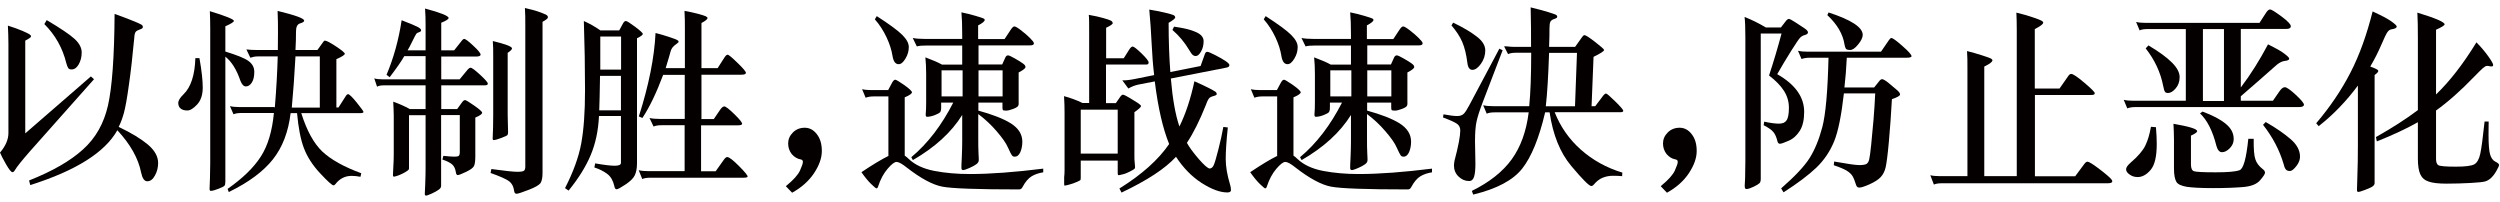 <svg width="310" height="25" viewBox="0 0 310 25" fill="none" xmlns="http://www.w3.org/2000/svg">
<path d="M11.648 9.834C7.406 14.598 4.763 17.567 3.719 18.757C2.675 19.948 2.055 20.731 1.843 21.107C1.746 21.27 1.648 21.351 1.55 21.351C1.387 21.351 1.126 21.025 0.75 20.372C0.375 19.72 0.131 19.23 0 18.921C0.685 18.121 1.044 17.305 1.044 16.506V5.446C1.044 4.63 1.011 3.88 0.979 3.178C1.746 3.423 2.349 3.635 2.79 3.831C3.23 4.027 3.507 4.157 3.638 4.239C3.768 4.32 3.85 4.418 3.85 4.516C3.85 4.614 3.605 4.793 3.132 5.038V16.539L11.272 9.475L11.664 9.834H11.648ZM14.551 16.147C13.018 18.888 9.429 21.155 3.752 22.95L3.605 22.379C6.476 21.237 8.711 19.965 10.277 18.545C11.86 17.126 12.887 15.299 13.393 13.064C13.899 10.829 14.176 7.045 14.209 1.727C14.763 1.922 15.448 2.167 16.215 2.477C16.998 2.787 17.439 2.983 17.553 3.064C17.667 3.146 17.716 3.244 17.716 3.358C17.716 3.472 17.585 3.586 17.341 3.651C17.096 3.733 16.917 3.831 16.819 3.961C16.721 4.092 16.672 4.32 16.656 4.63C16.444 6.865 16.232 8.823 15.987 10.503C15.758 12.183 15.546 13.341 15.367 13.994C15.187 14.646 14.975 15.234 14.714 15.739C16.28 16.474 17.471 17.208 18.336 17.925C19.184 18.643 19.608 19.41 19.608 20.209C19.608 20.764 19.478 21.286 19.217 21.759C18.956 22.232 18.646 22.477 18.271 22.477C17.895 22.477 17.651 22.118 17.504 21.416C17.161 19.655 16.166 17.877 14.519 16.115L14.551 16.147ZM5.791 2.493C7.504 3.505 8.662 4.288 9.249 4.826C9.837 5.364 10.13 5.935 10.13 6.506C10.13 7.077 10 7.567 9.755 7.991C9.511 8.415 9.217 8.611 8.874 8.611C8.679 8.611 8.548 8.562 8.466 8.448C8.385 8.333 8.303 8.121 8.222 7.828C7.765 5.968 6.868 4.353 5.497 2.983L5.791 2.493Z" fill="#040000"/>
<path d="M24.731 7.208C25.008 8.758 25.139 9.965 25.139 10.862C25.139 11.759 24.91 12.444 24.453 12.95C23.997 13.44 23.589 13.7 23.23 13.7C22.871 13.7 22.594 13.619 22.398 13.456C22.202 13.293 22.104 13.064 22.104 12.771C22.104 12.477 22.316 12.118 22.757 11.694C23.67 10.813 24.16 9.312 24.225 7.208H24.731ZM27.944 6.392C29.38 6.833 30.326 7.208 30.815 7.567C31.305 7.926 31.533 8.366 31.533 8.921C31.533 9.475 31.435 9.916 31.223 10.242C31.011 10.568 30.767 10.715 30.489 10.715C30.212 10.715 29.983 10.47 29.804 9.997C29.331 8.611 28.711 7.632 27.944 7.028V22.526C27.944 22.787 27.912 22.95 27.83 23.032C27.765 23.113 27.52 23.244 27.096 23.407C26.672 23.57 26.362 23.668 26.134 23.668C26.036 23.668 25.987 23.586 25.987 23.407L26.036 22.102C26.036 21.531 26.068 20.911 26.068 20.242V3.538C26.068 2.738 26.052 2.02 26.019 1.384C28.01 1.988 29.005 2.396 29.005 2.591C29.005 2.722 28.646 2.95 27.944 3.26V6.392ZM34.078 13.342C34.274 10.96 34.388 8.856 34.437 6.996H31.957C31.615 6.996 31.321 7.061 31.044 7.159L30.554 6.131C31.011 6.18 31.386 6.197 31.713 6.197H34.453C34.453 5.528 34.469 4.777 34.469 3.978C34.469 3.179 34.469 2.298 34.421 1.352C36.623 1.89 37.716 2.281 37.716 2.559C37.716 2.689 37.553 2.803 37.21 2.901C36.868 2.999 36.704 3.342 36.704 3.913C36.704 4.63 36.688 5.397 36.639 6.197H39.363L40.081 5.201C40.147 5.087 40.212 5.038 40.293 5.038C40.489 5.038 40.946 5.283 41.664 5.756C42.381 6.229 42.757 6.539 42.757 6.67C42.757 6.8 42.414 7.029 41.712 7.338V13.325H41.974L42.871 11.922C42.969 11.759 43.066 11.678 43.164 11.678C43.311 11.678 43.67 12.02 44.225 12.705C44.779 13.391 45.073 13.798 45.073 13.88C45.073 13.961 44.959 14.027 44.73 14.027H37.357C38.042 16.213 38.923 17.795 39.967 18.79C41.027 19.785 42.626 20.683 44.796 21.482L44.698 21.922C44.29 21.841 43.931 21.808 43.605 21.808C42.789 21.808 42.12 22.151 41.598 22.82C41.517 22.934 41.435 22.983 41.354 22.983C41.174 22.983 40.62 22.477 39.69 21.482C38.76 20.487 38.091 19.443 37.683 18.366C37.275 17.289 36.998 15.838 36.835 14.027H36.036C35.758 16.36 35.024 18.268 33.833 19.769C32.642 21.27 30.815 22.624 28.369 23.815L28.222 23.423C30.081 22.118 31.452 20.797 32.333 19.426C33.213 18.072 33.752 16.262 33.964 14.011H29.967C29.527 14.011 29.2 14.059 28.956 14.174L28.515 13.162C28.858 13.244 29.249 13.276 29.722 13.276H34.013L34.078 13.342ZM36.639 6.996C36.509 9.345 36.362 11.449 36.182 13.342H39.657V6.996H36.639Z" fill="#040000"/>
<path d="M52.789 6.963H50.13C49.82 7.517 49.217 8.398 48.319 9.573L47.928 9.279C48.792 7.24 49.429 4.989 49.804 2.509C50.897 2.933 51.566 3.211 51.827 3.358C52.088 3.504 52.218 3.635 52.218 3.749C52.218 3.863 52.136 3.945 51.957 3.994C51.794 4.043 51.68 4.108 51.614 4.206C51.549 4.287 51.386 4.597 51.125 5.136C50.864 5.674 50.668 6.033 50.538 6.245H52.773V3.08C52.773 2.395 52.756 1.71 52.708 1.057C54.649 1.579 55.627 1.971 55.627 2.232C55.627 2.379 55.318 2.575 54.714 2.819V6.245H56.313L57.308 4.989C57.406 4.875 57.487 4.826 57.553 4.826C57.716 4.826 58.091 5.103 58.694 5.674C59.298 6.229 59.592 6.604 59.592 6.767C59.592 6.93 59.412 7.012 59.053 7.012H54.714V9.834H56.998L58.009 8.61C58.14 8.464 58.254 8.398 58.352 8.398C58.515 8.398 58.906 8.692 59.543 9.279C60.179 9.866 60.489 10.225 60.489 10.372C60.489 10.519 60.358 10.584 60.081 10.584H54.714V13.521H56.688L57.308 12.672C57.438 12.493 57.553 12.411 57.667 12.411C57.781 12.411 58.156 12.64 58.809 13.097C59.461 13.553 59.787 13.847 59.787 13.977C59.787 14.14 59.51 14.336 58.939 14.581V19.377C58.939 19.948 58.89 20.356 58.776 20.584C58.662 20.812 58.336 21.057 57.781 21.318C57.226 21.579 56.9 21.71 56.769 21.71C56.639 21.71 56.557 21.596 56.525 21.351C56.459 20.927 56.313 20.617 56.084 20.405C55.856 20.193 55.448 19.981 54.861 19.785L54.975 19.328C55.611 19.393 56.084 19.426 56.362 19.426C56.639 19.426 56.818 19.393 56.9 19.312C56.965 19.247 57.014 19.1 57.014 18.871V14.271H54.698V23.064C54.698 23.227 54.6 23.374 54.404 23.52C54.208 23.667 53.931 23.814 53.556 23.994C53.181 24.157 52.936 24.255 52.838 24.255C52.74 24.255 52.675 24.189 52.675 24.043L52.724 22.917C52.756 22.134 52.773 21.416 52.773 20.796V14.287H50.717V20.747C50.717 20.894 50.717 20.992 50.668 21.041C50.636 21.09 50.489 21.204 50.244 21.351C49.999 21.498 49.722 21.628 49.429 21.742C49.135 21.84 48.956 21.905 48.858 21.905C48.76 21.905 48.727 21.84 48.727 21.693L48.776 20.601C48.809 20.127 48.825 19.638 48.825 19.1V14.32C48.825 13.88 48.792 13.309 48.76 12.607C49.445 12.852 50.13 13.145 50.815 13.521H52.773V10.584H47.569C47.226 10.584 46.965 10.633 46.753 10.747L46.411 9.72C46.688 9.801 46.998 9.834 47.373 9.834H52.773V7.012L52.789 6.963ZM65.089 0.992C65.79 1.155 66.378 1.302 66.818 1.465C67.259 1.628 67.569 1.743 67.716 1.824C67.862 1.906 67.944 2.02 67.944 2.15C67.944 2.281 67.716 2.46 67.275 2.705V21.416C67.275 22.02 67.194 22.427 67.03 22.689C66.867 22.933 66.378 23.227 65.562 23.537C64.746 23.847 64.241 24.026 64.061 24.026C63.882 24.026 63.784 23.912 63.751 23.667C63.686 23.129 63.474 22.738 63.132 22.477C62.789 22.215 62.022 21.873 60.831 21.449L60.929 20.959C62.593 21.188 63.67 21.302 64.143 21.302C64.616 21.302 64.893 21.253 64.991 21.155C65.089 21.057 65.138 20.894 65.138 20.649V3.146C65.138 2.346 65.138 1.628 65.089 1.008V0.992ZM61.109 5.087C62.707 5.478 63.49 5.772 63.49 6C63.49 6.131 63.311 6.31 62.952 6.555V14.238L63.001 16.408C63.001 16.571 62.968 16.685 62.919 16.751C62.87 16.816 62.609 16.93 62.153 17.11C61.696 17.289 61.37 17.37 61.207 17.37C61.125 17.37 61.092 17.305 61.092 17.158L61.141 15.804C61.141 15.397 61.158 14.875 61.158 14.238V7.012C61.158 6.294 61.158 5.641 61.109 5.087Z" fill="#040000"/>
<path d="M74.502 3.766H76.785L77.275 2.869C77.373 2.689 77.487 2.608 77.617 2.608C77.748 2.608 78.123 2.852 78.759 3.325C79.395 3.799 79.706 4.092 79.706 4.206C79.706 4.337 79.461 4.516 78.988 4.745V20.242C78.988 20.862 78.89 21.368 78.71 21.743C78.531 22.118 78.139 22.493 77.552 22.885C76.965 23.276 76.606 23.472 76.459 23.472C76.312 23.472 76.215 23.325 76.165 23.032C76.019 22.395 75.741 21.906 75.317 21.58C74.893 21.253 74.355 20.976 73.702 20.764L73.8 20.258C74.909 20.454 75.725 20.552 76.231 20.552C76.737 20.552 76.998 20.438 76.998 20.193V14.386H74.273C74.192 16.18 73.849 17.795 73.246 19.231C72.642 20.666 71.728 22.134 70.505 23.635L70.064 23.325C71.092 21.319 71.761 19.475 72.071 17.795C72.381 16.115 72.544 13.913 72.544 11.172C72.544 8.431 72.495 5.577 72.397 2.608C73.066 2.901 73.767 3.293 74.469 3.782L74.502 3.766ZM77.014 9.41H74.404C74.371 11.449 74.338 12.869 74.306 13.684H76.998V9.41H77.014ZM74.436 8.627H77.014V4.533H74.436V8.627ZM86.948 14.761H88.514L89.281 13.635C89.477 13.342 89.656 13.195 89.82 13.195C89.983 13.195 90.391 13.505 91.043 14.141C91.696 14.777 92.022 15.169 92.022 15.348C92.022 15.479 91.826 15.544 91.418 15.544H86.932V21.237H88.743L89.738 19.834C89.901 19.59 90.048 19.475 90.178 19.475C90.407 19.475 90.88 19.834 91.614 20.568C92.348 21.302 92.707 21.743 92.707 21.89C92.707 21.988 92.528 22.037 92.169 22.037H80.652C80.211 22.037 79.885 22.085 79.64 22.2L79.2 21.107C79.542 21.188 79.934 21.221 80.407 21.221H84.893V15.528H82.055C81.614 15.528 81.288 15.576 81.043 15.691L80.537 14.63C80.88 14.712 81.272 14.745 81.745 14.745H84.909V9.28H82.234C81.386 11.547 80.521 13.325 79.656 14.63L79.216 14.435C80.456 10.568 81.141 7.11 81.288 4.092C81.81 4.223 82.381 4.386 82.968 4.582C83.555 4.777 83.898 4.908 83.996 4.973C84.094 5.038 84.143 5.087 84.143 5.169C84.143 5.25 84.061 5.332 83.882 5.446C83.474 5.723 83.245 6.017 83.164 6.343C83.082 6.67 82.87 7.371 82.544 8.448H84.926V3.619C84.926 2.803 84.926 2.053 84.877 1.352C85.382 1.433 85.904 1.547 86.475 1.694C87.03 1.841 87.389 1.955 87.519 2.02C87.65 2.086 87.731 2.167 87.731 2.232C87.731 2.379 87.487 2.591 86.981 2.852V8.448H88.988L89.803 7.175C89.966 6.914 90.097 6.784 90.227 6.784C90.358 6.784 90.766 7.126 91.451 7.795C92.152 8.464 92.495 8.888 92.495 9.035C92.495 9.182 92.315 9.263 91.94 9.263H86.981V14.728L86.948 14.761Z" fill="#040000"/>
<path d="M97.47 23.067C98.384 22.316 98.971 21.664 99.2 21.142C99.444 20.603 99.558 20.261 99.558 20.081C99.558 19.902 99.477 19.804 99.297 19.771C98.841 19.69 98.482 19.461 98.172 19.102C97.878 18.727 97.731 18.287 97.731 17.781C97.731 17.275 97.927 16.819 98.319 16.427C98.71 16.036 99.2 15.84 99.787 15.84C100.374 15.84 100.88 16.101 101.288 16.639C101.712 17.177 101.908 17.863 101.908 18.727C101.908 19.592 101.581 20.505 100.945 21.468C100.309 22.43 99.395 23.246 98.221 23.898L97.454 23.099L97.47 23.067Z" fill="#040000"/>
<path d="M110.162 19.41V11.955H108.351C107.911 11.955 107.585 12.021 107.34 12.118L106.899 11.058C107.242 11.14 107.634 11.172 108.107 11.172H110.129L110.635 10.226C110.766 9.998 110.896 9.884 111.01 9.884C111.125 9.884 111.5 10.112 112.136 10.552C112.756 10.993 113.082 11.303 113.082 11.45C113.082 11.596 112.788 11.825 112.185 12.069V19.296C112.332 19.394 112.495 19.524 112.674 19.704C113.425 20.422 114.485 20.927 115.839 21.189C117.193 21.45 118.661 21.58 120.276 21.58C122.805 21.58 125.823 21.352 129.362 20.911V21.368C128.824 21.45 128.335 21.613 127.927 21.857C127.519 22.102 127.144 22.542 126.801 23.179C126.703 23.391 126.557 23.489 126.361 23.489C121.222 23.489 118.041 23.374 116.85 23.146C115.66 22.918 114.191 22.135 112.446 20.781C111.859 20.308 111.434 20.079 111.173 20.079C110.912 20.079 110.554 20.357 110.064 20.927C109.575 21.498 109.183 22.216 108.89 23.113C108.841 23.276 108.775 23.358 108.678 23.358C108.612 23.358 108.4 23.179 108.041 22.836C107.682 22.494 107.275 22.004 106.818 21.352C108.204 20.422 109.314 19.753 110.146 19.345L110.162 19.41ZM108.726 2.004C110.293 3.016 111.337 3.782 111.875 4.321C112.413 4.859 112.691 5.348 112.691 5.838C112.691 6.327 112.56 6.8 112.283 7.257C112.005 7.73 111.728 7.959 111.434 7.959C111.027 7.959 110.782 7.616 110.668 6.915C110.554 6.213 110.325 5.463 109.934 4.631C109.542 3.799 109.069 3.065 108.482 2.396L108.726 1.988V2.004ZM121.336 4.843H124.566L125.333 3.685C125.513 3.407 125.659 3.277 125.79 3.277C125.92 3.277 126.198 3.44 126.622 3.766C127.046 4.092 127.421 4.419 127.731 4.729C128.041 5.039 128.204 5.251 128.204 5.365C128.204 5.544 128.057 5.626 127.747 5.626H121.336V7.991H124.273L124.664 7.127C124.746 6.947 124.86 6.866 125.007 6.866C125.121 6.866 125.398 6.996 125.855 7.257C126.312 7.518 126.638 7.714 126.85 7.877C127.062 8.024 127.16 8.171 127.16 8.317C127.16 8.464 126.883 8.693 126.312 8.986V12.657C126.328 12.901 126.312 13.065 126.214 13.179C126.133 13.277 125.92 13.407 125.594 13.521C125.252 13.652 124.974 13.717 124.746 13.717C124.518 13.717 124.387 13.684 124.354 13.636C124.322 13.587 124.305 13.472 124.305 13.309V12.722H121.32V13.717C123.049 14.19 124.403 14.712 125.349 15.3C126.296 15.903 126.769 16.653 126.769 17.567C126.769 18.04 126.687 18.48 126.524 18.856C126.361 19.231 126.133 19.427 125.823 19.427C125.676 19.427 125.562 19.378 125.48 19.264C125.398 19.166 125.235 18.839 124.991 18.301C124.762 17.763 124.289 17.094 123.588 16.278C122.886 15.463 122.136 14.761 121.304 14.141V17.061C121.304 17.861 121.304 18.513 121.336 19.019C121.369 19.524 121.369 19.802 121.369 19.851C121.369 20.047 121.271 20.21 121.075 20.357C120.88 20.503 120.586 20.666 120.211 20.83C119.836 20.993 119.558 21.091 119.428 21.091C119.297 21.091 119.216 21.009 119.216 20.846C119.216 20.683 119.216 20.226 119.265 19.459C119.297 18.693 119.314 18.056 119.314 17.551V14.255C117.976 16.409 115.937 18.268 113.196 19.851L113.001 19.492C115.04 17.795 116.769 15.528 118.204 12.722H116.704V13.374C116.704 13.636 116.655 13.815 116.573 13.913C116.491 14.011 116.263 14.141 115.921 14.272C115.578 14.402 115.252 14.484 114.942 14.484C114.811 14.484 114.762 14.337 114.795 14.06C114.828 13.782 114.844 13.293 114.844 12.608V9.166C114.844 8.432 114.811 7.747 114.746 7.11C115.66 7.453 116.345 7.747 116.801 8.008H119.314V5.642H114.991C114.371 5.642 113.93 5.675 113.686 5.756L113.18 4.712C113.604 4.794 114.093 4.826 114.681 4.826H119.314V4.321C119.314 3.13 119.281 2.2 119.216 1.531C119.787 1.645 120.39 1.792 120.994 1.972C121.597 2.151 121.94 2.265 122.005 2.314C122.071 2.347 122.103 2.412 122.103 2.477C122.103 2.641 121.826 2.869 121.288 3.146V4.826L121.336 4.843ZM119.363 11.955V8.725H116.753V11.955H119.363ZM121.336 8.725V11.955H124.322V8.725H121.336Z" fill="#040000"/>
<path d="M135.056 12.786V4.108C135.056 2.868 135.056 2.117 135.007 1.84C135.741 1.971 136.344 2.101 136.785 2.232C137.242 2.362 137.552 2.46 137.715 2.541C137.878 2.623 137.976 2.737 137.976 2.868C137.976 2.998 137.698 3.194 137.16 3.439V7.223H139.346L140.015 6.163C140.178 5.902 140.325 5.771 140.455 5.771C140.586 5.771 140.961 6.049 141.548 6.62C142.136 7.191 142.429 7.566 142.429 7.745C142.429 7.925 142.331 8.006 142.136 8.006H137.144V12.786H138.367L138.922 11.987C139.036 11.824 139.15 11.742 139.248 11.742C139.346 11.742 139.64 11.873 140.096 12.15C140.553 12.427 140.896 12.639 141.14 12.802C141.369 12.966 141.483 13.08 141.483 13.145C141.483 13.275 141.206 13.537 140.667 13.912V19.262C140.667 19.605 140.667 19.882 140.7 20.127L140.749 20.73C140.749 20.73 140.733 20.877 140.684 20.926C140.651 20.975 140.455 21.089 140.145 21.253C139.819 21.416 139.526 21.546 139.248 21.611C138.971 21.677 138.791 21.726 138.71 21.726C138.628 21.726 138.596 21.644 138.596 21.481V19.915H134.012V22.036C134.012 22.215 133.995 22.313 133.946 22.346C133.914 22.378 133.751 22.46 133.49 22.574C133.229 22.688 132.935 22.802 132.609 22.884C132.283 22.965 132.103 23.014 132.038 23.014C131.973 23.014 131.956 22.949 131.956 22.819V21.97C131.989 21.709 132.005 21.432 132.005 21.155V13.977C132.005 13.308 131.989 12.623 131.94 11.921C132.772 12.15 133.539 12.427 134.224 12.77H135.039L135.056 12.786ZM138.596 19.05V13.602H134.012V19.05H138.596ZM143.196 10.094L141.173 10.486C140.716 10.584 140.309 10.747 139.917 10.975L139.167 9.964C139.509 9.98 140.015 9.931 140.684 9.801L143.114 9.311C142.968 8.088 142.87 6.783 142.804 5.413C142.739 4.026 142.641 2.623 142.511 1.188C143.098 1.285 143.718 1.4 144.354 1.546C144.99 1.693 145.382 1.807 145.512 1.873C145.643 1.938 145.724 2.036 145.724 2.166C145.724 2.297 145.447 2.509 144.909 2.835C144.909 5.168 144.99 7.191 145.121 8.936L148.873 8.186L149.411 6.685C149.476 6.506 149.574 6.424 149.705 6.424C149.835 6.424 150.178 6.571 150.716 6.848C151.255 7.125 151.679 7.37 151.989 7.582C152.299 7.794 152.445 7.957 152.445 8.072C152.445 8.235 152.331 8.333 152.087 8.382L145.186 9.736C145.398 12.231 145.741 14.205 146.246 15.69C147.013 14.14 147.633 12.28 148.106 10.078C148.84 10.404 149.444 10.682 149.917 10.926C150.39 11.171 150.667 11.334 150.749 11.399C150.83 11.481 150.879 11.563 150.879 11.661C150.879 11.758 150.749 11.84 150.488 11.905C150.227 11.97 150.031 12.068 149.933 12.182C149.835 12.297 149.689 12.558 149.542 12.982C148.759 14.956 147.959 16.538 147.176 17.713C147.47 18.251 147.959 18.92 148.645 19.719C149.33 20.502 149.786 20.894 149.998 20.894C150.211 20.894 150.39 20.747 150.52 20.437C150.651 20.127 150.83 19.507 151.075 18.545C151.32 17.582 151.532 16.652 151.695 15.739L152.25 15.804C152.07 17.484 151.989 18.789 151.989 19.719C151.989 20.649 152.168 21.693 152.527 22.884C152.609 23.145 152.641 23.373 152.641 23.569C152.641 23.765 152.494 23.863 152.184 23.863C151.287 23.863 150.227 23.471 149.003 22.688C147.78 21.905 146.72 20.812 145.822 19.442C144.485 20.91 142.233 22.378 139.069 23.879L138.808 23.373C141.565 21.66 143.636 19.817 144.974 17.859C144.207 15.983 143.604 13.406 143.196 10.127V10.094ZM145.594 3.308C146.769 3.471 147.666 3.683 148.302 3.977C148.938 4.254 149.248 4.63 149.248 5.103C149.248 5.576 149.15 6 148.938 6.375C148.726 6.75 148.514 6.946 148.286 6.946C148.122 6.946 147.992 6.897 147.894 6.816C147.796 6.734 147.649 6.522 147.454 6.196C146.915 5.282 146.23 4.45 145.382 3.716L145.578 3.308H145.594Z" fill="#040000"/>
<path d="M158.367 19.41V11.955H156.556C156.116 11.955 155.79 12.021 155.545 12.118L155.105 11.058C155.447 11.14 155.839 11.172 156.312 11.172H158.334L158.84 10.226C158.971 9.998 159.101 9.884 159.215 9.884C159.33 9.884 159.705 10.112 160.341 10.552C160.961 10.993 161.287 11.303 161.287 11.45C161.287 11.596 160.994 11.825 160.39 12.069V19.296C160.537 19.394 160.7 19.524 160.879 19.704C161.63 20.422 162.69 20.927 164.044 21.189C165.398 21.45 166.866 21.58 168.481 21.58C171.01 21.58 174.028 21.352 177.568 20.911V21.368C177.029 21.45 176.54 21.613 176.132 21.857C175.724 22.102 175.349 22.542 175.006 23.179C174.909 23.391 174.762 23.489 174.566 23.489C169.427 23.489 166.246 23.374 165.055 23.146C163.865 22.918 162.396 22.135 160.651 20.781C160.064 20.308 159.64 20.079 159.379 20.079C159.118 20.079 158.759 20.357 158.269 20.927C157.78 21.498 157.388 22.216 157.095 23.113C157.046 23.276 156.981 23.358 156.883 23.358C156.817 23.358 156.605 23.179 156.246 22.836C155.888 22.494 155.48 22.004 155.023 21.352C156.41 20.422 157.519 19.753 158.351 19.345L158.367 19.41ZM156.948 2.004C158.514 3.016 159.558 3.782 160.096 4.321C160.635 4.859 160.912 5.348 160.912 5.838C160.912 6.327 160.781 6.8 160.504 7.257C160.227 7.73 159.949 7.959 159.656 7.959C159.248 7.959 159.003 7.616 158.889 6.915C158.775 6.213 158.547 5.463 158.155 4.631C157.764 3.799 157.29 3.065 156.703 2.396L156.948 1.988V2.004ZM169.542 4.843H172.772L173.538 3.685C173.718 3.407 173.865 3.277 173.995 3.277C174.126 3.277 174.403 3.44 174.827 3.766C175.251 4.092 175.626 4.419 175.936 4.729C176.246 5.039 176.409 5.251 176.409 5.365C176.409 5.544 176.263 5.626 175.953 5.626H169.542V7.991H172.478L172.869 7.127C172.951 6.947 173.065 6.866 173.212 6.866C173.326 6.866 173.604 6.996 174.06 7.257C174.517 7.518 174.843 7.714 175.055 7.877C175.267 8.024 175.365 8.171 175.365 8.317C175.365 8.464 175.088 8.693 174.517 8.986V12.657C174.533 12.901 174.517 13.065 174.419 13.179C174.338 13.277 174.126 13.407 173.799 13.521C173.457 13.652 173.179 13.717 172.951 13.717C172.723 13.717 172.592 13.684 172.559 13.636C172.527 13.587 172.511 13.472 172.511 13.309V12.722H169.525V13.717C171.254 14.19 172.608 14.712 173.555 15.3C174.501 15.903 174.974 16.653 174.974 17.567C174.974 18.04 174.892 18.48 174.729 18.856C174.566 19.231 174.338 19.427 174.028 19.427C173.881 19.427 173.767 19.378 173.685 19.264C173.604 19.166 173.44 18.839 173.196 18.301C172.967 17.763 172.494 17.094 171.793 16.278C171.091 15.463 170.341 14.761 169.509 14.141V17.061C169.509 17.861 169.509 18.513 169.542 19.019C169.574 19.524 169.574 19.802 169.574 19.851C169.574 20.047 169.476 20.21 169.281 20.357C169.085 20.503 168.791 20.666 168.416 20.83C168.041 20.993 167.763 21.091 167.633 21.091C167.502 21.091 167.421 21.009 167.421 20.846C167.421 20.683 167.421 20.226 167.47 19.459C167.502 18.693 167.519 18.056 167.519 17.551V14.255C166.181 16.409 164.142 18.268 161.401 19.851L161.206 19.492C163.245 17.795 164.974 15.528 166.409 12.722H164.909V13.374C164.909 13.636 164.86 13.815 164.778 13.913C164.697 14.011 164.468 14.141 164.126 14.272C163.783 14.402 163.457 14.484 163.147 14.484C163.016 14.484 162.967 14.337 163 14.06C163.033 13.782 163.049 13.293 163.049 12.608V9.166C163.049 8.432 163.016 7.747 162.951 7.11C163.865 7.453 164.55 7.747 165.007 8.008H167.519V5.642H163.196C162.576 5.642 162.135 5.675 161.891 5.756L161.385 4.712C161.809 4.794 162.299 4.826 162.886 4.826H167.519V4.321C167.519 3.13 167.486 2.2 167.421 1.531C167.992 1.645 168.595 1.792 169.199 1.972C169.803 2.151 170.145 2.265 170.21 2.314C170.276 2.347 170.308 2.412 170.308 2.477C170.308 2.641 170.031 2.869 169.493 3.146V4.826L169.542 4.843ZM167.568 11.955V8.725H164.958V11.955H167.568ZM169.542 8.725V11.955H172.527V8.725H169.542Z" fill="#040000"/>
<path d="M186.328 6.232L183.897 12.578C183.489 13.638 183.228 14.454 183.098 15.041C182.967 15.612 182.902 16.444 182.902 17.521L182.951 20.294C182.951 21.012 182.902 21.55 182.788 21.909C182.674 22.268 182.478 22.447 182.168 22.447C181.679 22.447 181.254 22.268 180.863 21.893C180.471 21.517 180.292 21.061 180.292 20.522C180.292 20.327 180.325 20.131 180.357 19.935C180.847 18.092 181.075 16.836 181.075 16.183C181.075 15.824 180.944 15.547 180.667 15.351C180.39 15.155 179.819 14.894 178.938 14.568L178.987 14.177C179.77 14.323 180.341 14.389 180.683 14.389C181.026 14.389 181.287 14.307 181.483 14.128C181.679 13.948 181.907 13.589 182.201 13.035L185.92 6.036L186.328 6.232ZM180.194 2.806C181.418 3.394 182.38 3.965 183.098 4.519C183.816 5.058 184.174 5.645 184.174 6.248C184.174 6.852 183.995 7.407 183.636 7.912C183.277 8.418 182.918 8.663 182.576 8.663C182.233 8.663 182.021 8.369 181.956 7.798C181.825 6.754 181.613 5.89 181.32 5.204C181.026 4.519 180.569 3.834 179.982 3.149L180.194 2.806ZM192.788 13.932C193.489 15.71 194.566 17.26 196.018 18.549C197.47 19.837 199.182 20.8 201.173 21.403L201.14 21.844C200.814 21.811 200.439 21.795 199.998 21.795C199.558 21.795 199.134 21.876 198.726 22.04C198.318 22.203 197.959 22.496 197.616 22.904C197.519 23.018 197.421 23.067 197.323 23.067C197.045 23.067 196.23 22.235 194.843 20.588C193.457 18.94 192.559 16.721 192.152 13.932H191.597C190.847 17.129 189.9 19.446 188.758 20.898C187.617 22.349 185.594 23.426 182.674 24.128L182.511 23.671C184.696 22.594 186.344 21.289 187.453 19.756C188.563 18.222 189.264 16.281 189.558 13.932H185.365C184.925 13.932 184.599 13.981 184.354 14.095L183.913 13.051C184.256 13.133 184.648 13.165 185.121 13.165H189.623C189.786 11.534 189.868 9.315 189.868 6.542H187.91C187.568 6.542 187.274 6.591 186.997 6.705L186.507 5.743C186.687 5.743 186.899 5.743 187.127 5.775C187.372 5.808 187.551 5.808 187.665 5.808H189.851C189.851 4.323 189.851 2.692 189.802 0.914C190.667 1.126 191.401 1.322 191.988 1.501C192.576 1.681 192.902 1.811 192.984 1.86C193.065 1.925 193.098 1.991 193.098 2.089C193.098 2.186 192.984 2.268 192.739 2.35C192.494 2.415 192.331 2.545 192.249 2.692C192.168 2.839 192.135 3.149 192.135 3.573C192.135 3.997 192.135 4.748 192.086 5.808H195.316L196.213 4.552C196.311 4.421 196.393 4.356 196.475 4.356C196.621 4.356 197.062 4.633 197.796 5.204C198.53 5.775 198.905 6.102 198.905 6.199C198.905 6.346 198.465 6.624 197.6 7.048L197.355 13.165H197.812L198.807 11.844C198.938 11.681 199.052 11.599 199.15 11.599C199.248 11.599 199.623 11.925 200.292 12.578C200.961 13.23 201.287 13.622 201.287 13.736C201.287 13.85 201.173 13.916 200.928 13.916H192.755L192.788 13.932ZM192.086 6.558C191.988 9.429 191.858 11.648 191.678 13.181H195.3L195.545 6.558H192.103H192.086Z" fill="#040000"/>
<path d="M205.952 23.067C206.866 22.316 207.453 21.664 207.682 21.142C207.926 20.603 208.04 20.261 208.04 20.081C208.04 19.902 207.959 19.804 207.779 19.771C207.323 19.69 206.964 19.461 206.654 19.102C206.36 18.727 206.213 18.287 206.213 17.781C206.213 17.275 206.409 16.819 206.801 16.427C207.192 16.036 207.682 15.84 208.269 15.84C208.856 15.84 209.362 16.101 209.77 16.639C210.194 17.177 210.39 17.863 210.39 18.727C210.39 19.592 210.063 20.505 209.427 21.468C208.791 22.43 207.877 23.246 206.703 23.898L205.936 23.099L205.952 23.067Z" fill="#040000"/>
<path d="M218.954 3.407H220.83L221.499 2.543C221.613 2.412 221.727 2.347 221.825 2.347C221.923 2.347 222.184 2.477 222.608 2.755L223.701 3.472C224.027 3.685 224.19 3.864 224.19 4.011C224.19 4.158 224.06 4.272 223.815 4.337C223.57 4.402 223.358 4.517 223.211 4.68C223.065 4.826 222.689 5.381 222.102 6.311C221.515 7.241 220.944 8.203 220.373 9.198C222.608 10.471 223.717 12.021 223.717 13.88C223.717 14.859 223.538 15.642 223.179 16.213C222.82 16.784 222.363 17.208 221.792 17.453C221.238 17.698 220.862 17.828 220.716 17.828C220.569 17.828 220.455 17.73 220.406 17.534C220.291 17.045 220.128 16.653 219.9 16.376C219.672 16.099 219.28 15.822 218.693 15.528L218.758 15.087C219.525 15.251 220.128 15.332 220.585 15.332C221.042 15.332 221.352 15.202 221.531 14.924C221.727 14.647 221.825 14.125 221.825 13.358C221.825 12.591 221.613 11.89 221.205 11.254C220.797 10.618 220.177 9.981 219.362 9.361C219.916 7.681 220.438 5.936 220.911 4.158H218.334V22.184C218.334 22.428 218.285 22.591 218.187 22.706C218.089 22.803 217.845 22.967 217.469 23.146C217.094 23.326 216.784 23.44 216.556 23.44C216.409 23.44 216.344 23.309 216.344 23.048L216.393 22.102C216.393 21.466 216.425 20.748 216.425 19.965V4.631C216.425 3.472 216.393 2.624 216.327 2.102C217.159 2.428 218.04 2.853 218.97 3.407H218.954ZM226.719 7.159H224.402C223.962 7.159 223.636 7.224 223.391 7.322L222.95 6.295C223.293 6.376 223.685 6.409 224.158 6.409H233.244L234.239 4.957C234.353 4.794 234.451 4.712 234.533 4.712C234.696 4.712 235.153 5.039 235.903 5.707C236.653 6.36 237.029 6.784 237.029 6.963C237.029 7.094 236.817 7.159 236.409 7.159H229.003C228.937 8.513 228.839 9.737 228.709 10.846H232.396L233.048 10.03C233.162 9.884 233.277 9.818 233.391 9.818C233.505 9.818 233.75 9.949 234.109 10.226L235.12 11.074C235.446 11.335 235.609 11.547 235.609 11.711C235.609 11.874 235.267 12.069 234.598 12.298C234.5 14.125 234.37 15.87 234.223 17.534C234.076 19.198 233.929 20.275 233.815 20.764C233.701 21.254 233.489 21.662 233.195 21.971C232.901 22.281 232.445 22.575 231.825 22.852C231.205 23.13 230.781 23.26 230.569 23.26C230.357 23.26 230.226 23.162 230.161 22.95C229.998 22.428 229.851 22.053 229.704 21.825C229.557 21.58 229.313 21.368 228.986 21.156C228.644 20.96 228.122 20.732 227.388 20.487L227.437 20.03C229.068 20.324 230.112 20.471 230.552 20.471C230.993 20.471 231.286 20.422 231.45 20.324C231.596 20.226 231.711 20.047 231.776 19.785C231.841 19.524 231.923 18.937 232.021 18.007C232.118 17.078 232.216 16.034 232.314 14.875C232.412 13.717 232.477 12.608 232.526 11.58H228.644C228.334 14.304 227.942 16.278 227.437 17.518C226.931 18.758 226.197 19.851 225.234 20.781C224.256 21.71 222.902 22.738 221.156 23.848L220.862 23.358C222.559 21.874 223.734 20.634 224.386 19.606C225.022 18.595 225.561 17.306 225.968 15.756C226.376 14.207 226.637 11.335 226.735 7.143L226.719 7.159ZM226.751 1.548C229.557 2.461 230.977 3.391 230.977 4.321C230.977 4.647 230.797 5.039 230.422 5.495C230.047 5.968 229.72 6.197 229.427 6.197C229.133 6.197 228.954 6.148 228.888 6.034C228.823 5.936 228.758 5.756 228.725 5.544C228.53 4.239 227.812 3.016 226.588 1.874L226.751 1.531V1.548Z" fill="#040000"/>
<path d="M252.314 10.979H255.381L256.474 9.413C256.588 9.25 256.702 9.168 256.833 9.168C257.061 9.168 257.599 9.527 258.464 10.261C259.329 10.995 259.753 11.419 259.753 11.566C259.753 11.713 259.606 11.778 259.296 11.778H252.33V21.86H257.322L258.448 20.343C258.594 20.147 258.725 20.049 258.839 20.049C258.953 20.049 259.198 20.163 259.557 20.408C259.916 20.653 260.307 20.946 260.764 21.305C261.221 21.664 261.514 21.925 261.678 22.088C261.841 22.251 261.922 22.382 261.922 22.48C261.922 22.643 261.743 22.724 261.368 22.724H240.813C240.373 22.724 240.046 22.773 239.802 22.888L239.361 21.729C239.704 21.811 240.095 21.843 240.569 21.843H243.962V8.467C243.962 7.667 243.962 6.95 243.913 6.33C244.549 6.493 245.185 6.672 245.789 6.868C246.392 7.064 246.767 7.194 246.882 7.26C246.996 7.325 247.061 7.406 247.061 7.488C247.061 7.667 246.719 7.928 246.05 8.255V21.843H250.079V3.72C250.079 2.92 250.063 2.203 250.03 1.566C250.764 1.746 251.433 1.925 252.037 2.137C252.624 2.333 252.999 2.48 253.146 2.562C253.293 2.643 253.358 2.725 253.358 2.806C253.358 2.986 253.015 3.247 252.314 3.606V10.979Z" fill="#040000"/>
<path d="M271.058 3.603H266.327C265.886 3.603 265.56 3.651 265.315 3.766L264.875 2.722C265.218 2.803 265.609 2.836 266.082 2.836H280.177L280.992 1.58C281.172 1.302 281.335 1.172 281.498 1.172C281.661 1.172 282.118 1.466 282.901 2.036C283.668 2.607 284.059 3.015 284.059 3.244C284.059 3.472 283.88 3.586 283.521 3.586H277.86V10.845C279.051 9.279 280.177 7.501 281.237 5.495C282.183 5.968 282.868 6.343 283.26 6.653C283.668 6.963 283.863 7.159 283.863 7.273C283.863 7.42 283.684 7.518 283.341 7.55C282.999 7.583 282.656 7.762 282.314 8.04C280.878 9.312 279.394 10.617 277.86 11.938V12.493H281.841L282.656 11.319C282.885 10.976 283.113 10.813 283.325 10.813C283.537 10.813 283.994 11.123 284.679 11.759C285.348 12.379 285.69 12.803 285.69 12.982C285.69 13.162 285.495 13.276 285.087 13.276H264.793C264.353 13.276 264.027 13.341 263.782 13.439L263.342 12.379C263.684 12.46 264.076 12.493 264.549 12.493H271.041V3.57L271.058 3.603ZM267.338 15.788C267.404 16.555 267.436 17.24 267.436 17.844C267.436 19.393 267.191 20.454 266.686 21.058C266.18 21.661 265.642 21.955 265.071 21.955C264.696 21.955 264.369 21.857 264.076 21.645C263.782 21.449 263.635 21.221 263.635 20.992C263.635 20.764 263.831 20.486 264.206 20.16C265.103 19.393 265.707 18.692 266.017 18.056C266.327 17.42 266.555 16.653 266.718 15.723L267.338 15.772V15.788ZM266.425 5.642C267.73 6.408 268.692 7.126 269.328 7.762C269.965 8.399 270.275 9.002 270.275 9.557C270.275 10.111 270.111 10.585 269.785 10.96C269.459 11.351 269.133 11.531 268.839 11.531C268.643 11.531 268.513 11.482 268.448 11.367C268.382 11.27 268.301 11.025 268.235 10.65C267.909 8.986 267.191 7.436 266.066 6.001L266.425 5.609V5.642ZM279.459 17.256C279.443 18.48 279.508 19.312 279.671 19.769C279.818 20.226 280.128 20.617 280.568 20.96C280.764 21.106 280.862 21.253 280.862 21.416C280.862 21.579 280.65 21.889 280.242 22.363C279.834 22.836 279.133 23.113 278.137 23.195C277.142 23.276 275.903 23.325 274.385 23.325C272.868 23.325 271.792 23.26 271.139 23.162C270.487 23.048 270.046 22.852 269.867 22.542C269.687 22.232 269.573 21.71 269.573 20.911V17.322C269.573 16.669 269.541 16 269.508 15.348C271.465 15.691 272.444 15.984 272.444 16.261C272.444 16.408 272.183 16.588 271.678 16.816V20.389C271.678 20.878 271.808 21.155 272.069 21.237C272.33 21.319 273.211 21.367 274.712 21.367C276.213 21.367 277.208 21.286 277.697 21.106C278.186 20.943 278.545 19.638 278.79 17.208H279.443L279.459 17.256ZM273.097 13.831C274.337 14.288 275.283 14.777 275.968 15.332C276.653 15.886 276.979 16.506 276.979 17.24C276.979 17.681 276.816 18.056 276.49 18.382C276.164 18.708 275.854 18.872 275.527 18.872C275.201 18.872 274.973 18.594 274.826 18.056C274.369 16.245 273.7 14.908 272.803 14.059L273.097 13.847V13.831ZM275.772 3.603H273.162V12.526H275.772V3.603ZM280.96 15.136C282.265 15.886 283.292 16.604 284.059 17.273C284.826 17.942 285.201 18.66 285.201 19.426C285.201 19.818 285.054 20.209 284.744 20.601C284.434 20.992 284.173 21.204 283.961 21.204C283.749 21.204 283.586 21.155 283.472 21.041C283.358 20.927 283.26 20.715 283.178 20.372C282.673 18.643 281.824 17.012 280.617 15.478L280.96 15.12V15.136Z" fill="#040000"/>
<path d="M292.362 10.635C290.943 12.543 289.328 14.224 287.517 15.643L287.208 15.284C288.92 13.278 290.34 11.173 291.465 8.987C292.591 6.801 293.488 4.273 294.206 1.418C295.266 1.907 296.033 2.299 296.49 2.625C296.946 2.951 297.191 3.163 297.191 3.294C297.191 3.457 296.979 3.571 296.539 3.637C296.343 3.669 296.18 3.783 296.033 3.995C295.886 4.207 295.625 4.746 295.266 5.594C294.891 6.459 294.451 7.34 293.912 8.253C294.565 8.482 294.907 8.661 294.907 8.791C294.907 8.922 294.76 9.085 294.451 9.297V22.706C294.451 22.853 294.369 22.984 294.222 23.098C294.075 23.212 293.765 23.359 293.292 23.538C292.819 23.718 292.542 23.799 292.428 23.799C292.313 23.799 292.265 23.718 292.265 23.555L292.314 21.842C292.362 20.684 292.379 19.362 292.379 17.894V10.635H292.362ZM302.069 13.751V19.705C302.069 20.113 302.167 20.374 302.362 20.488C302.558 20.602 303.276 20.667 304.483 20.667C305.69 20.667 306.473 20.57 306.816 20.374C307.158 20.178 307.403 19.754 307.55 19.085C307.697 18.416 307.876 17.078 308.088 15.072H308.594C308.594 15.692 308.578 16.214 308.578 16.687C308.578 17.894 308.643 18.71 308.773 19.15C308.904 19.591 309.116 19.901 309.426 20.047C309.736 20.194 309.883 20.341 309.883 20.455C309.883 20.57 309.768 20.814 309.556 21.189C309.344 21.565 309.116 21.858 308.871 22.087C308.627 22.299 308.382 22.445 308.105 22.511C307.844 22.576 307.24 22.641 306.31 22.69C305.38 22.739 304.401 22.772 303.39 22.772C302.379 22.772 301.628 22.69 301.139 22.511C300.649 22.348 300.307 22.038 300.111 21.597C299.915 21.157 299.817 20.52 299.817 19.689V15.154C298.431 15.937 296.734 16.736 294.728 17.535L294.614 16.997C296.555 15.904 298.3 14.795 299.817 13.653V4.73C299.817 3.424 299.801 2.38 299.752 1.565C302.003 2.25 303.129 2.739 303.129 3.017C303.129 3.147 302.77 3.376 302.069 3.685V11.711C303.733 10.113 305.413 7.976 307.077 5.252C307.648 5.822 308.137 6.41 308.545 6.981C308.953 7.552 309.149 7.911 309.149 8.041C309.149 8.172 309.1 8.237 308.985 8.237C308.871 8.237 308.773 8.237 308.675 8.204C308.578 8.172 308.48 8.172 308.366 8.172C308.251 8.172 308.088 8.269 307.86 8.465C307.631 8.661 307.289 9.02 306.8 9.509C305.136 11.238 303.553 12.641 302.069 13.702V13.751Z" fill="#040000"/>
</svg>
